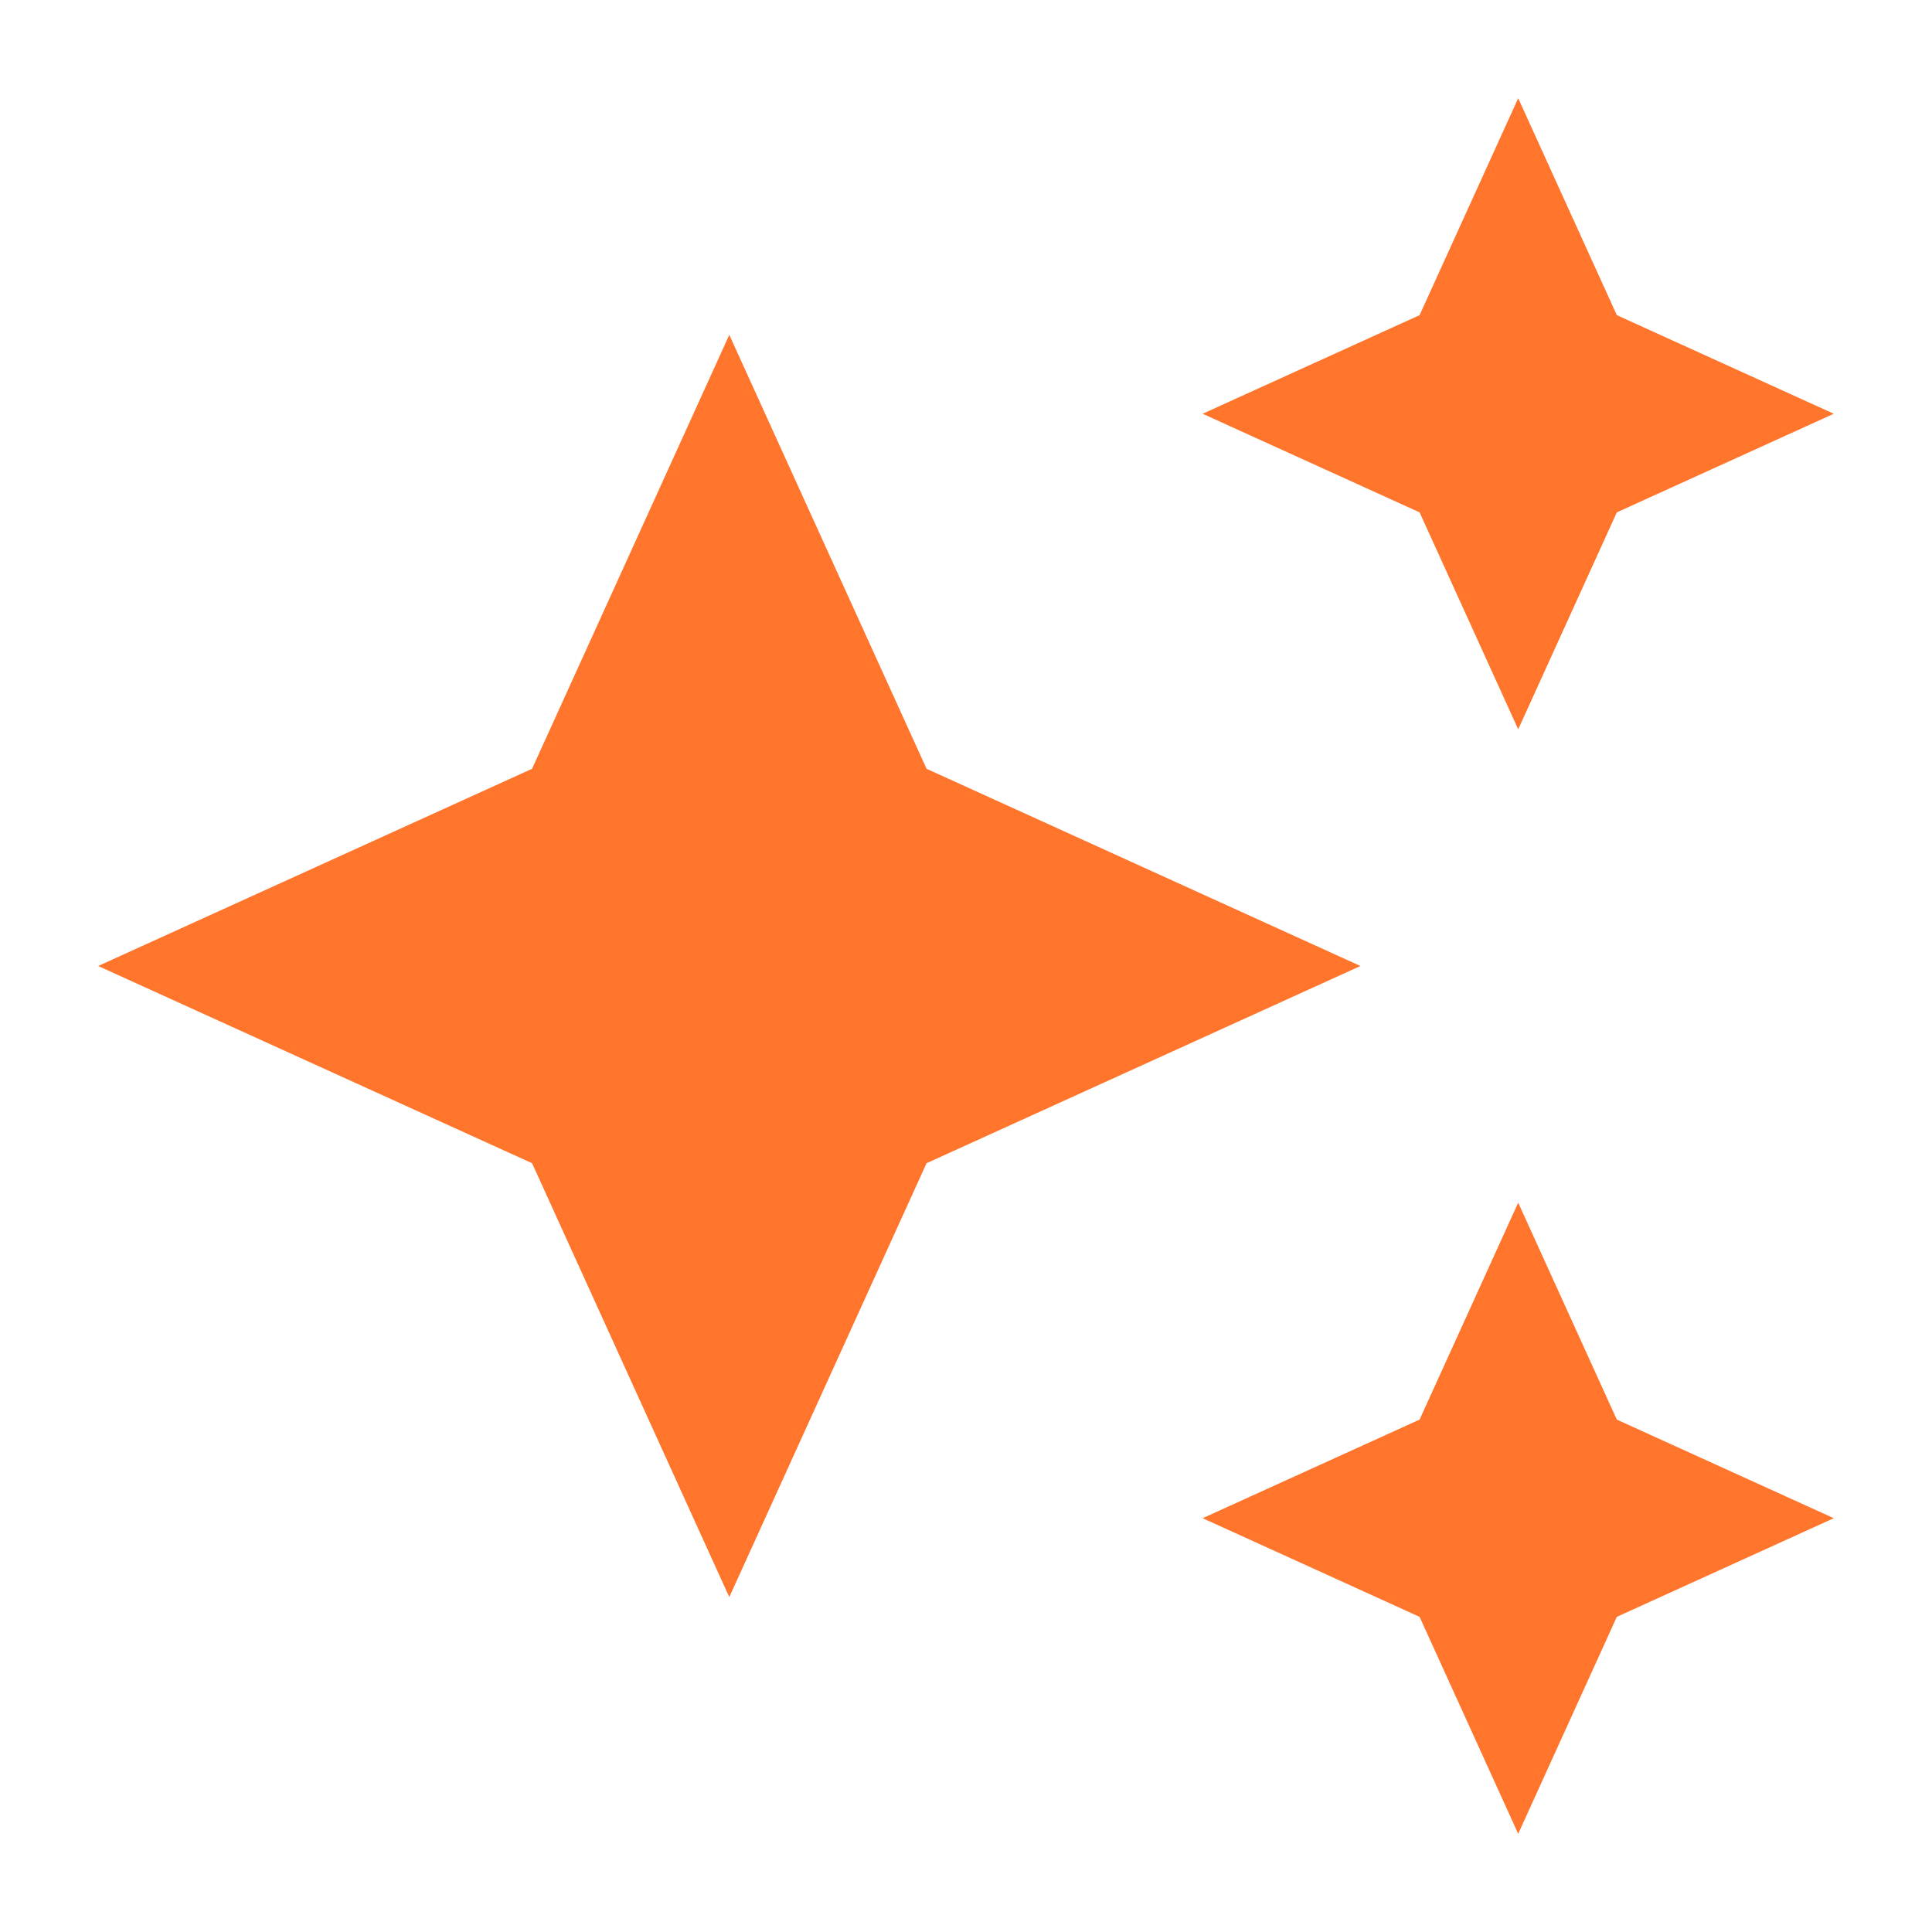 <svg width="50" height="50" viewBox="0 0 50 50" fill="none" xmlns="http://www.w3.org/2000/svg">
<g clip-path="url(#clip0_796_28576)">
<path d="M39.291 18.875L41.843 13.26L47.458 10.708L41.843 8.156L39.291 2.542L36.739 8.156L31.124 10.708L36.739 13.26L39.291 18.875ZM23.979 19.896L18.874 8.666L13.77 19.896L2.541 25L13.77 30.104L18.874 41.333L23.979 30.104L35.208 25L23.979 19.896ZM39.291 31.125L36.739 36.739L31.124 39.291L36.739 41.844L39.291 47.458L41.843 41.844L47.458 39.291L41.843 36.739L39.291 31.125Z" fill="#FF752B"/>
</g>
<defs>
<clipPath id="clip0_796_28576">
<rect width="49" height="49" fill="white" transform="translate(0.5 0.5)"/>
</clipPath>
</defs>
</svg>
